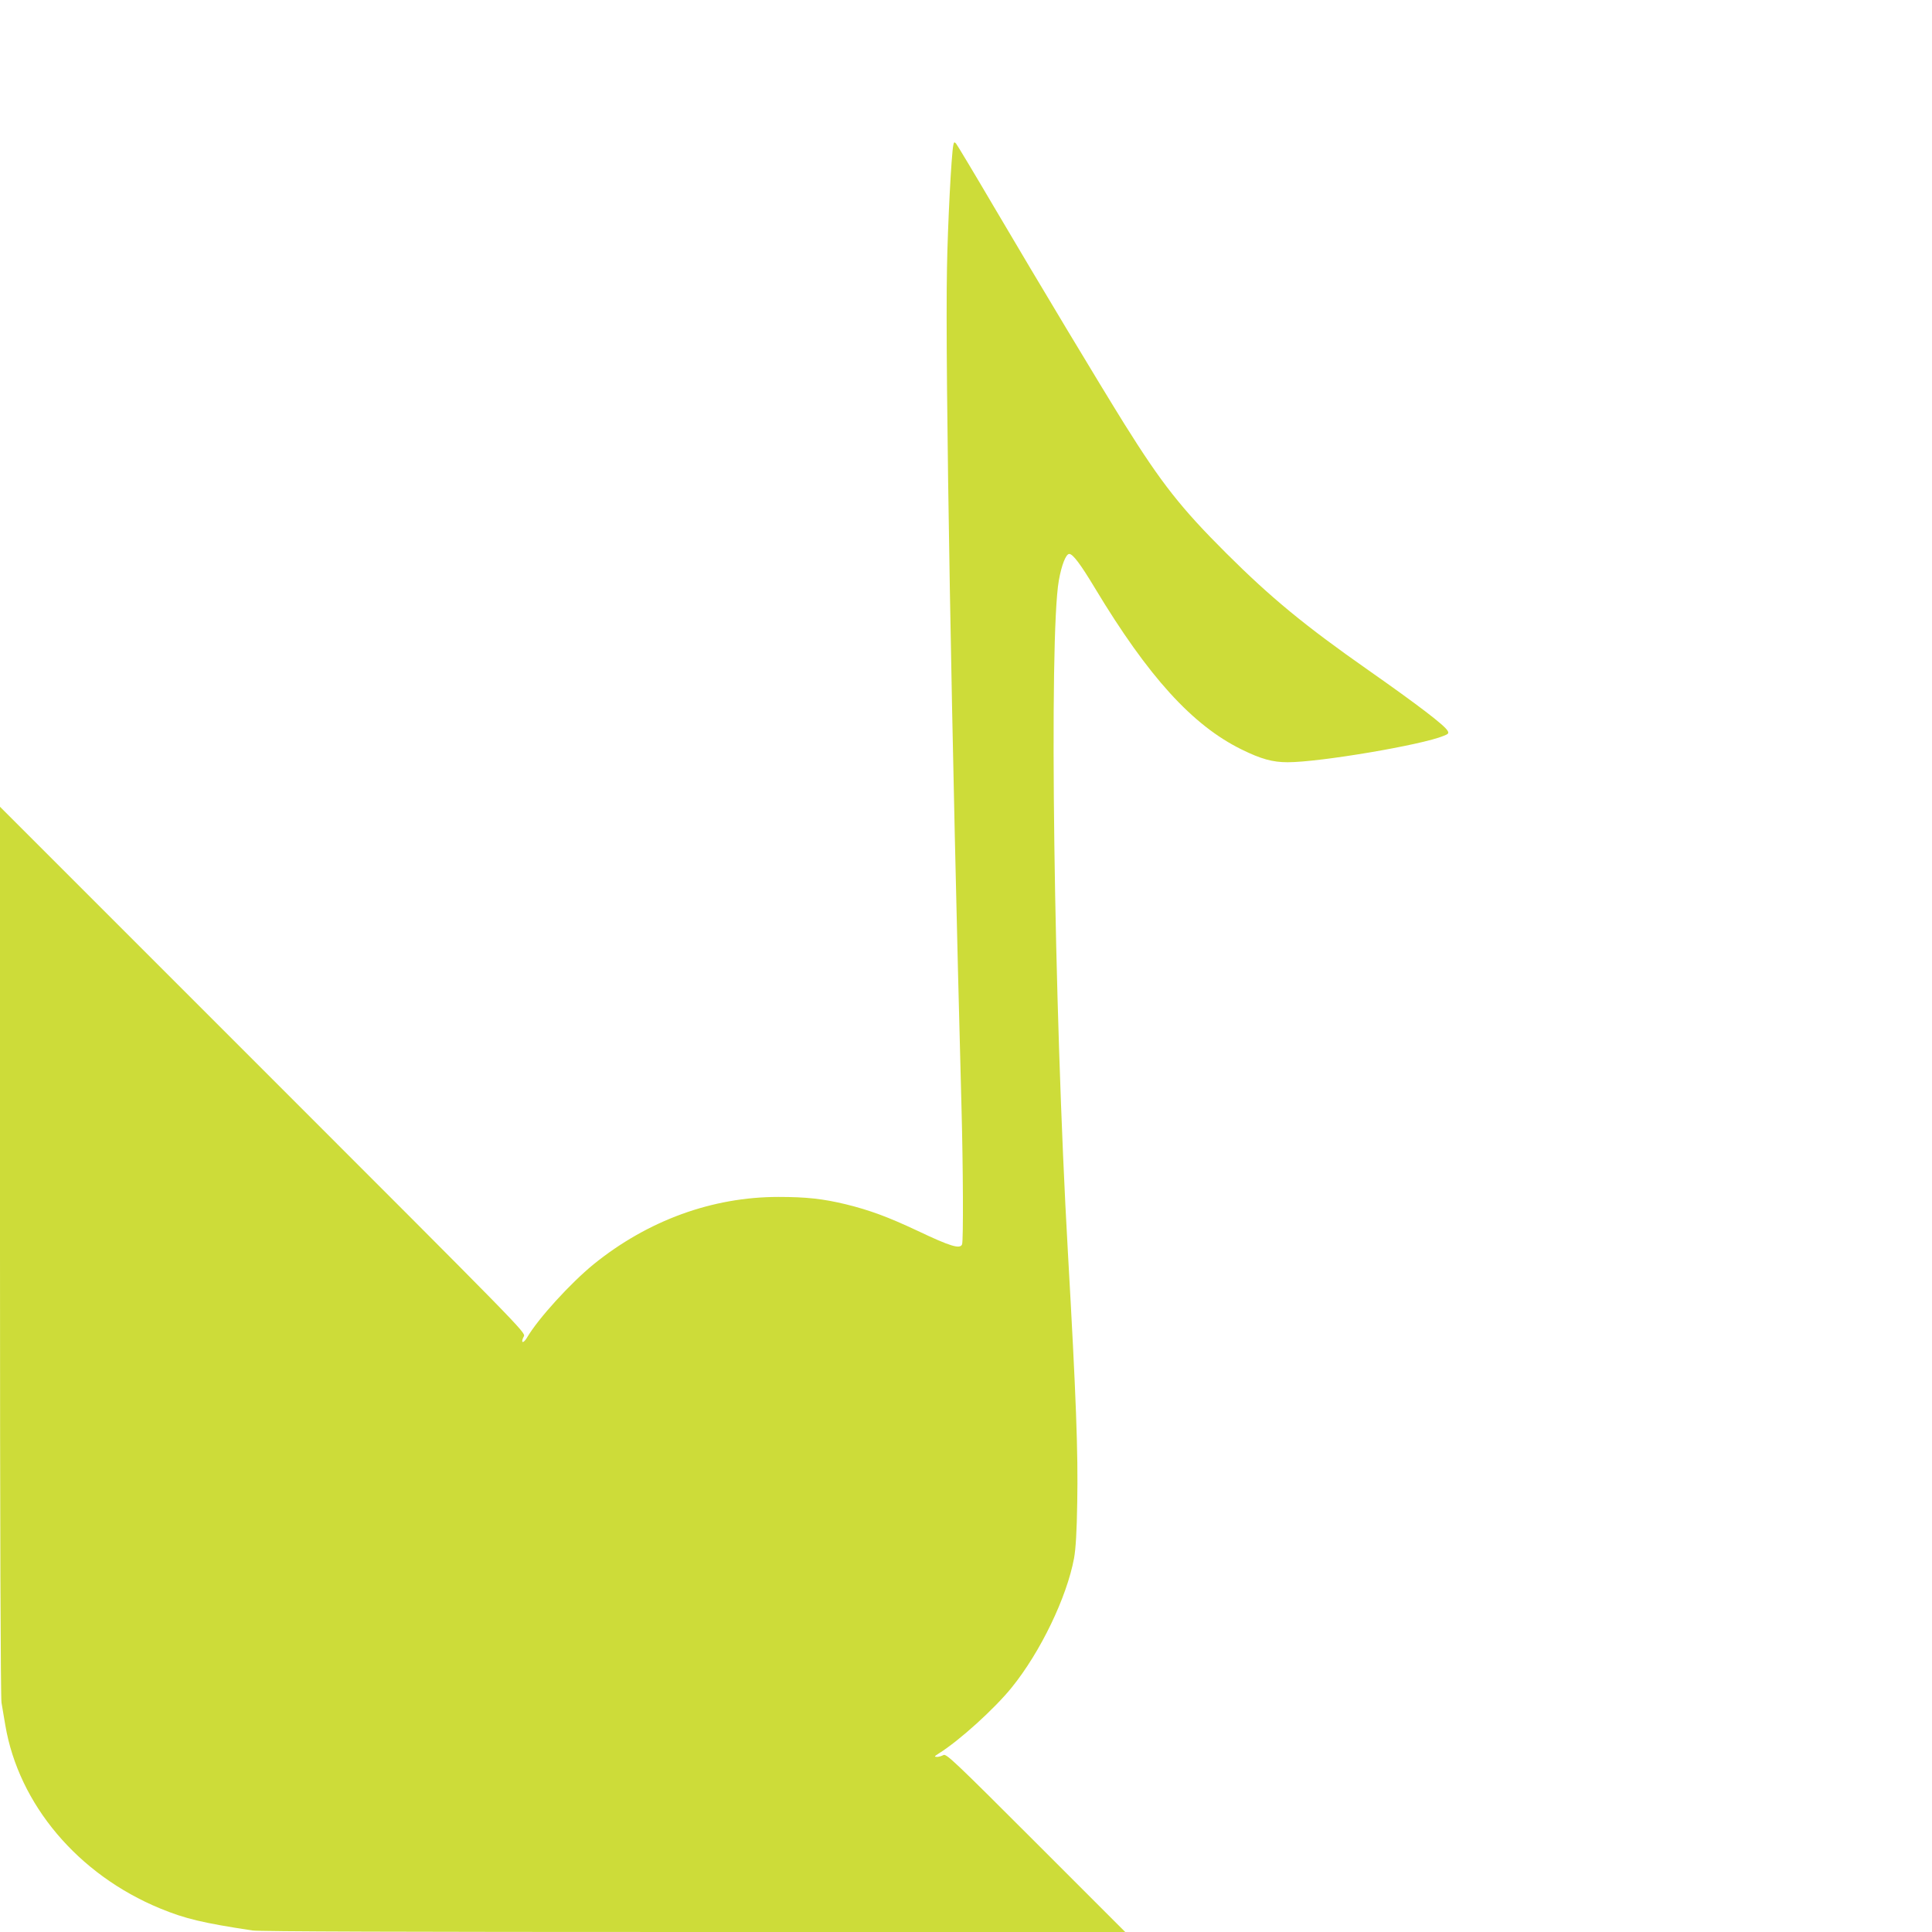 <?xml version="1.0" standalone="no"?>
<!DOCTYPE svg PUBLIC "-//W3C//DTD SVG 20010904//EN"
 "http://www.w3.org/TR/2001/REC-SVG-20010904/DTD/svg10.dtd">
<svg version="1.0" xmlns="http://www.w3.org/2000/svg"
 width="1280pt" height="1280pt" viewBox="0 0 1280 1280"
 preserveAspectRatio="xMidYMid meet">
<g transform="translate(0,1280) scale(0.1,-0.1)"
fill="#cddc39" stroke="none">
<path d="M6316 11839 c-13 -63 -37 -527 -42 -814 -13 -650 31 -3139 96 -5555
11 -402 13 -890 4 -914 -13 -33 -75 -15 -298 91 -194 91 -313 135 -471 174
-153 37 -264 49 -448 49 -437 0 -864 -155 -1224 -446 -153 -125 -368 -360
-442 -487 -26 -43 -44 -34 -20 10 13 24 -25 62 -1729 1766 l-1742 1742 0
-2941 c0 -1828 4 -2961 10 -2995 5 -30 16 -96 25 -148 89 -526 482 -991 1026
-1215 165 -68 282 -96 612 -146 45 -7 1016 -10 2925 -10 l2857 0 -592 592
c-545 545 -595 592 -613 580 -11 -6 -30 -12 -42 -12 -20 1 -19 3 12 23 136 85
369 296 483 437 191 236 365 598 413 857 11 62 18 173 21 370 6 332 -7 689
-62 1658 -93 1631 -126 4076 -60 4449 18 102 47 176 69 176 24 0 75 -68 170
-226 354 -588 646 -909 971 -1069 130 -64 206 -85 306 -85 213 0 892 115 1034
175 31 12 35 17 26 33 -19 36 -199 173 -524 401 -424 297 -647 481 -943 776
-299 298 -428 462 -674 855 -168 270 -554 912 -865 1440 -131 223 -244 411
-251 419 -11 12 -14 10 -18 -10z"/>
</g>
</svg>
